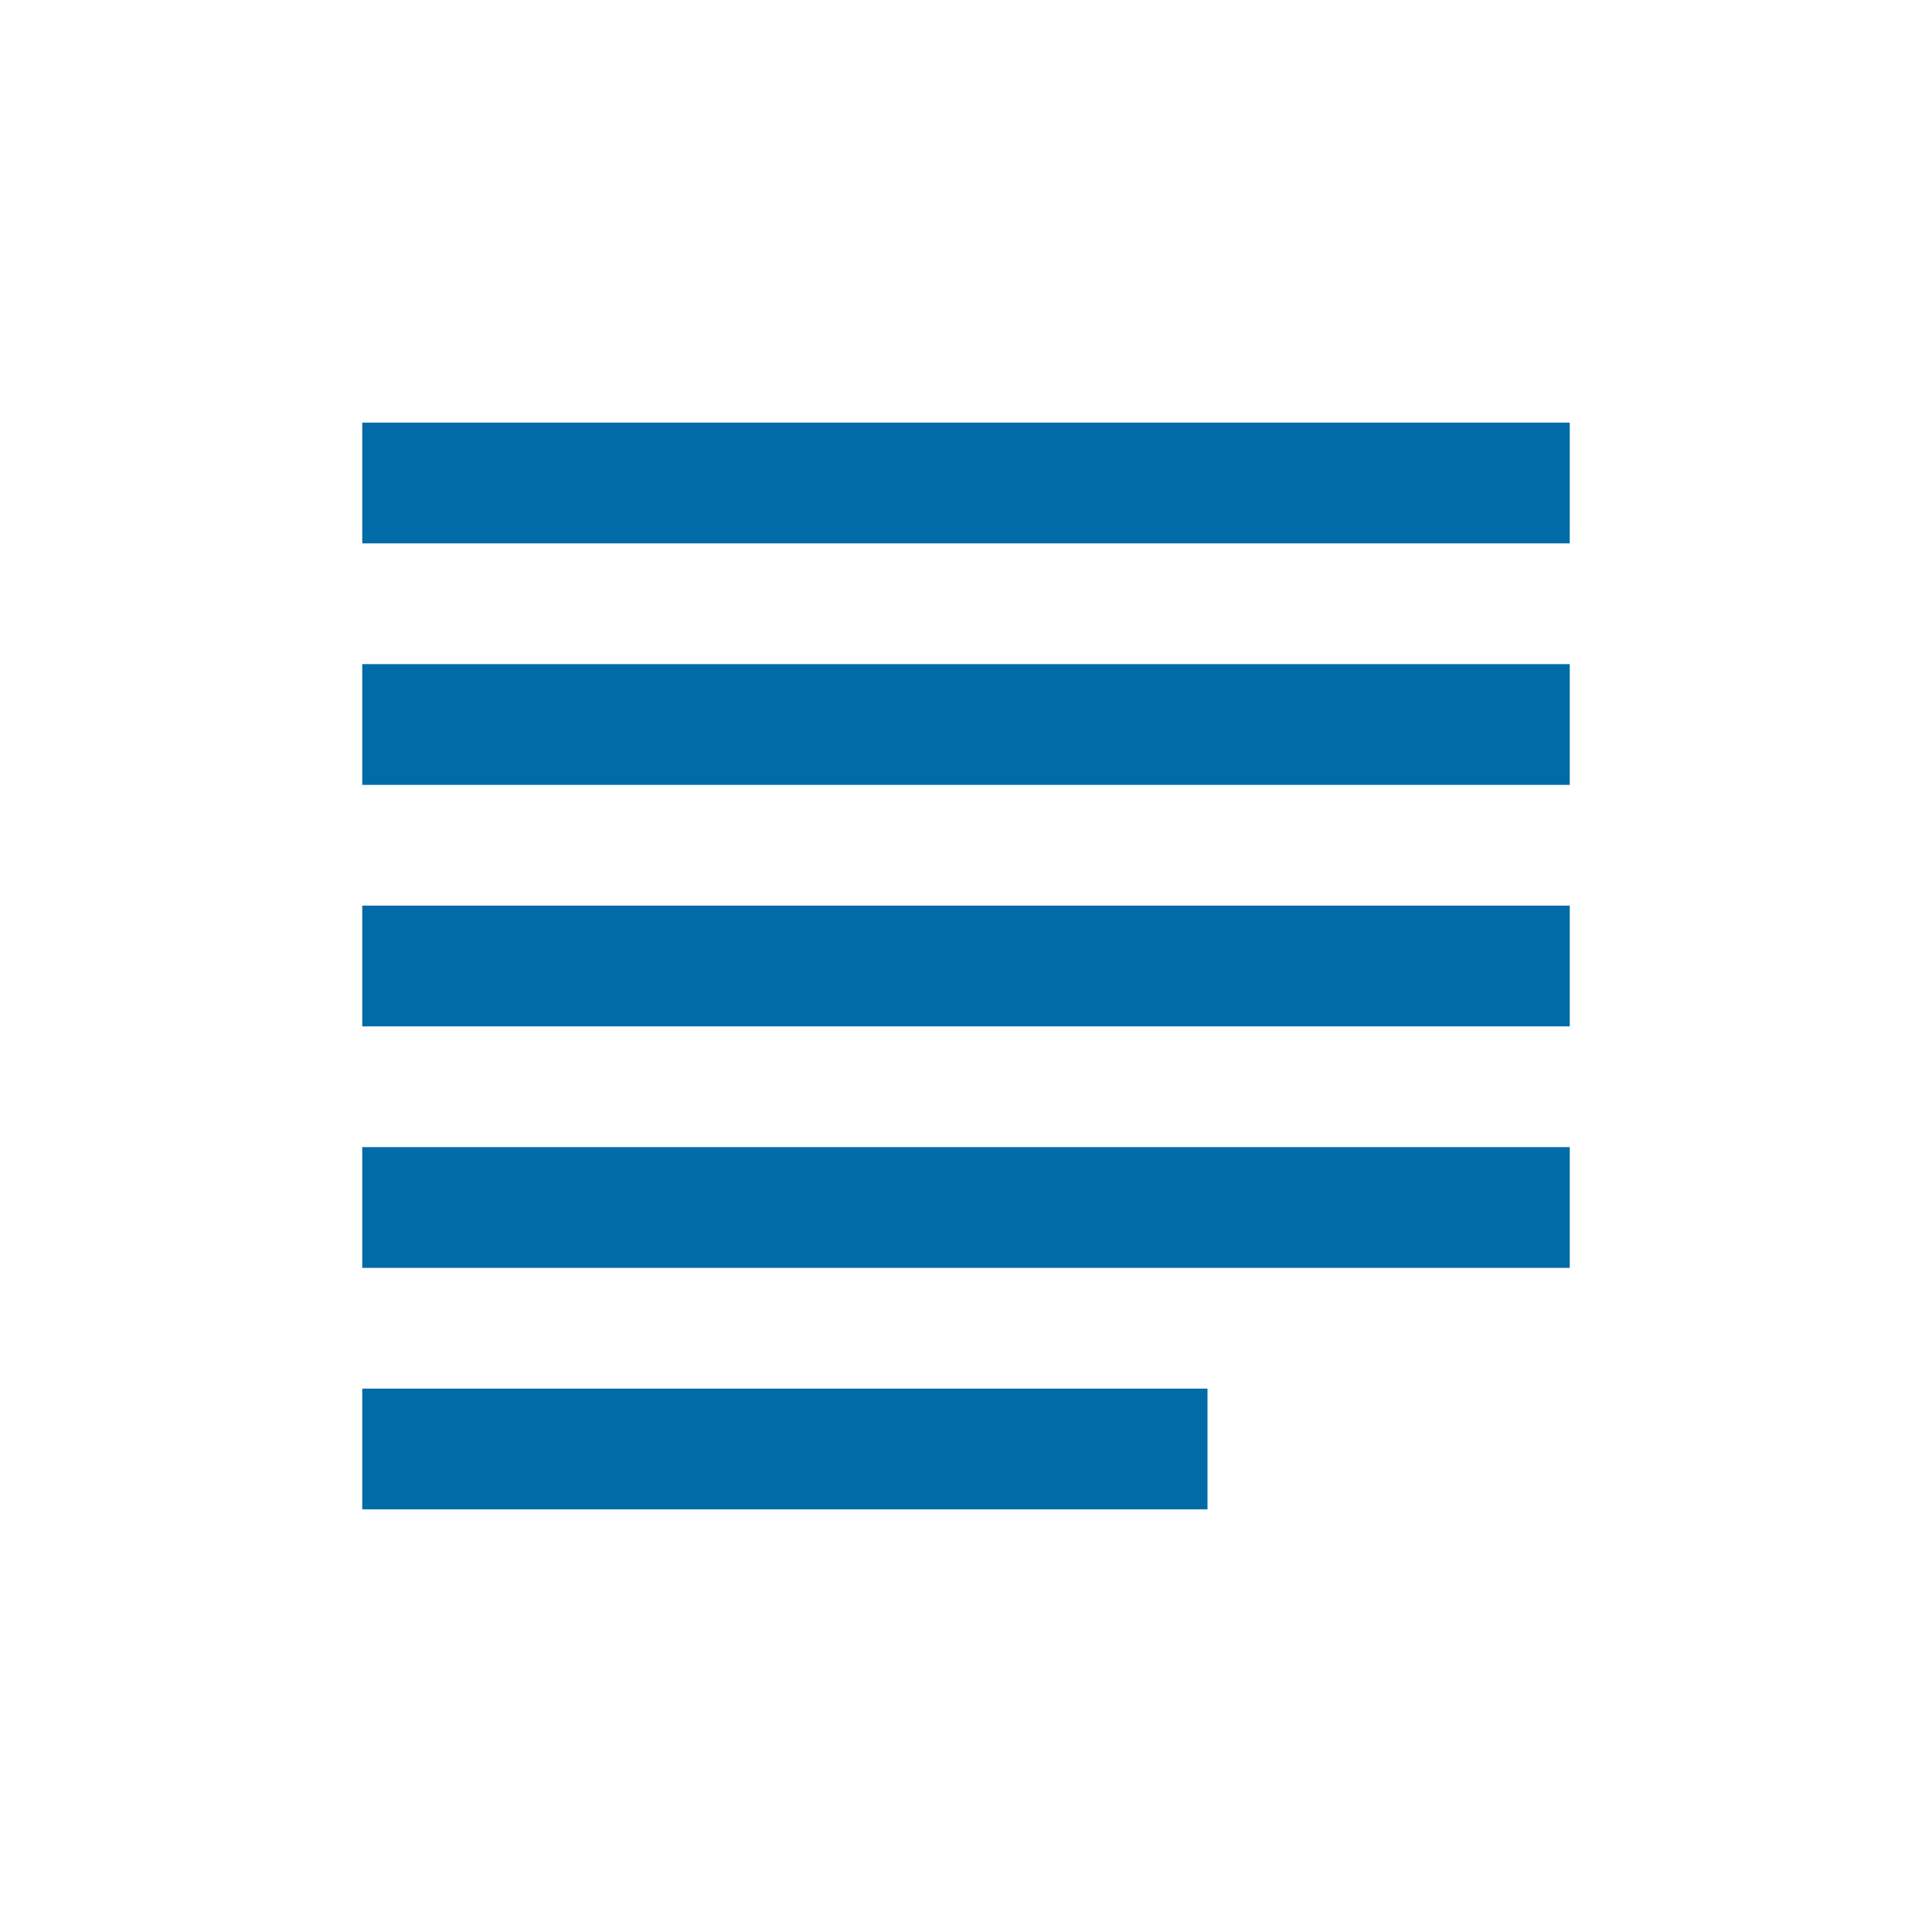 <svg fill="#006ba6" xmlns="http://www.w3.org/2000/svg" viewBox="0 0 32 32"><rect x="6" y="7" width="20" height="2"/><rect x="6" y="11" width="20" height="2"/><rect x="6" y="15" width="20" height="2"/><rect x="6" y="19" width="20" height="2"/><rect x="6" y="23" width="14" height="2"/></svg>